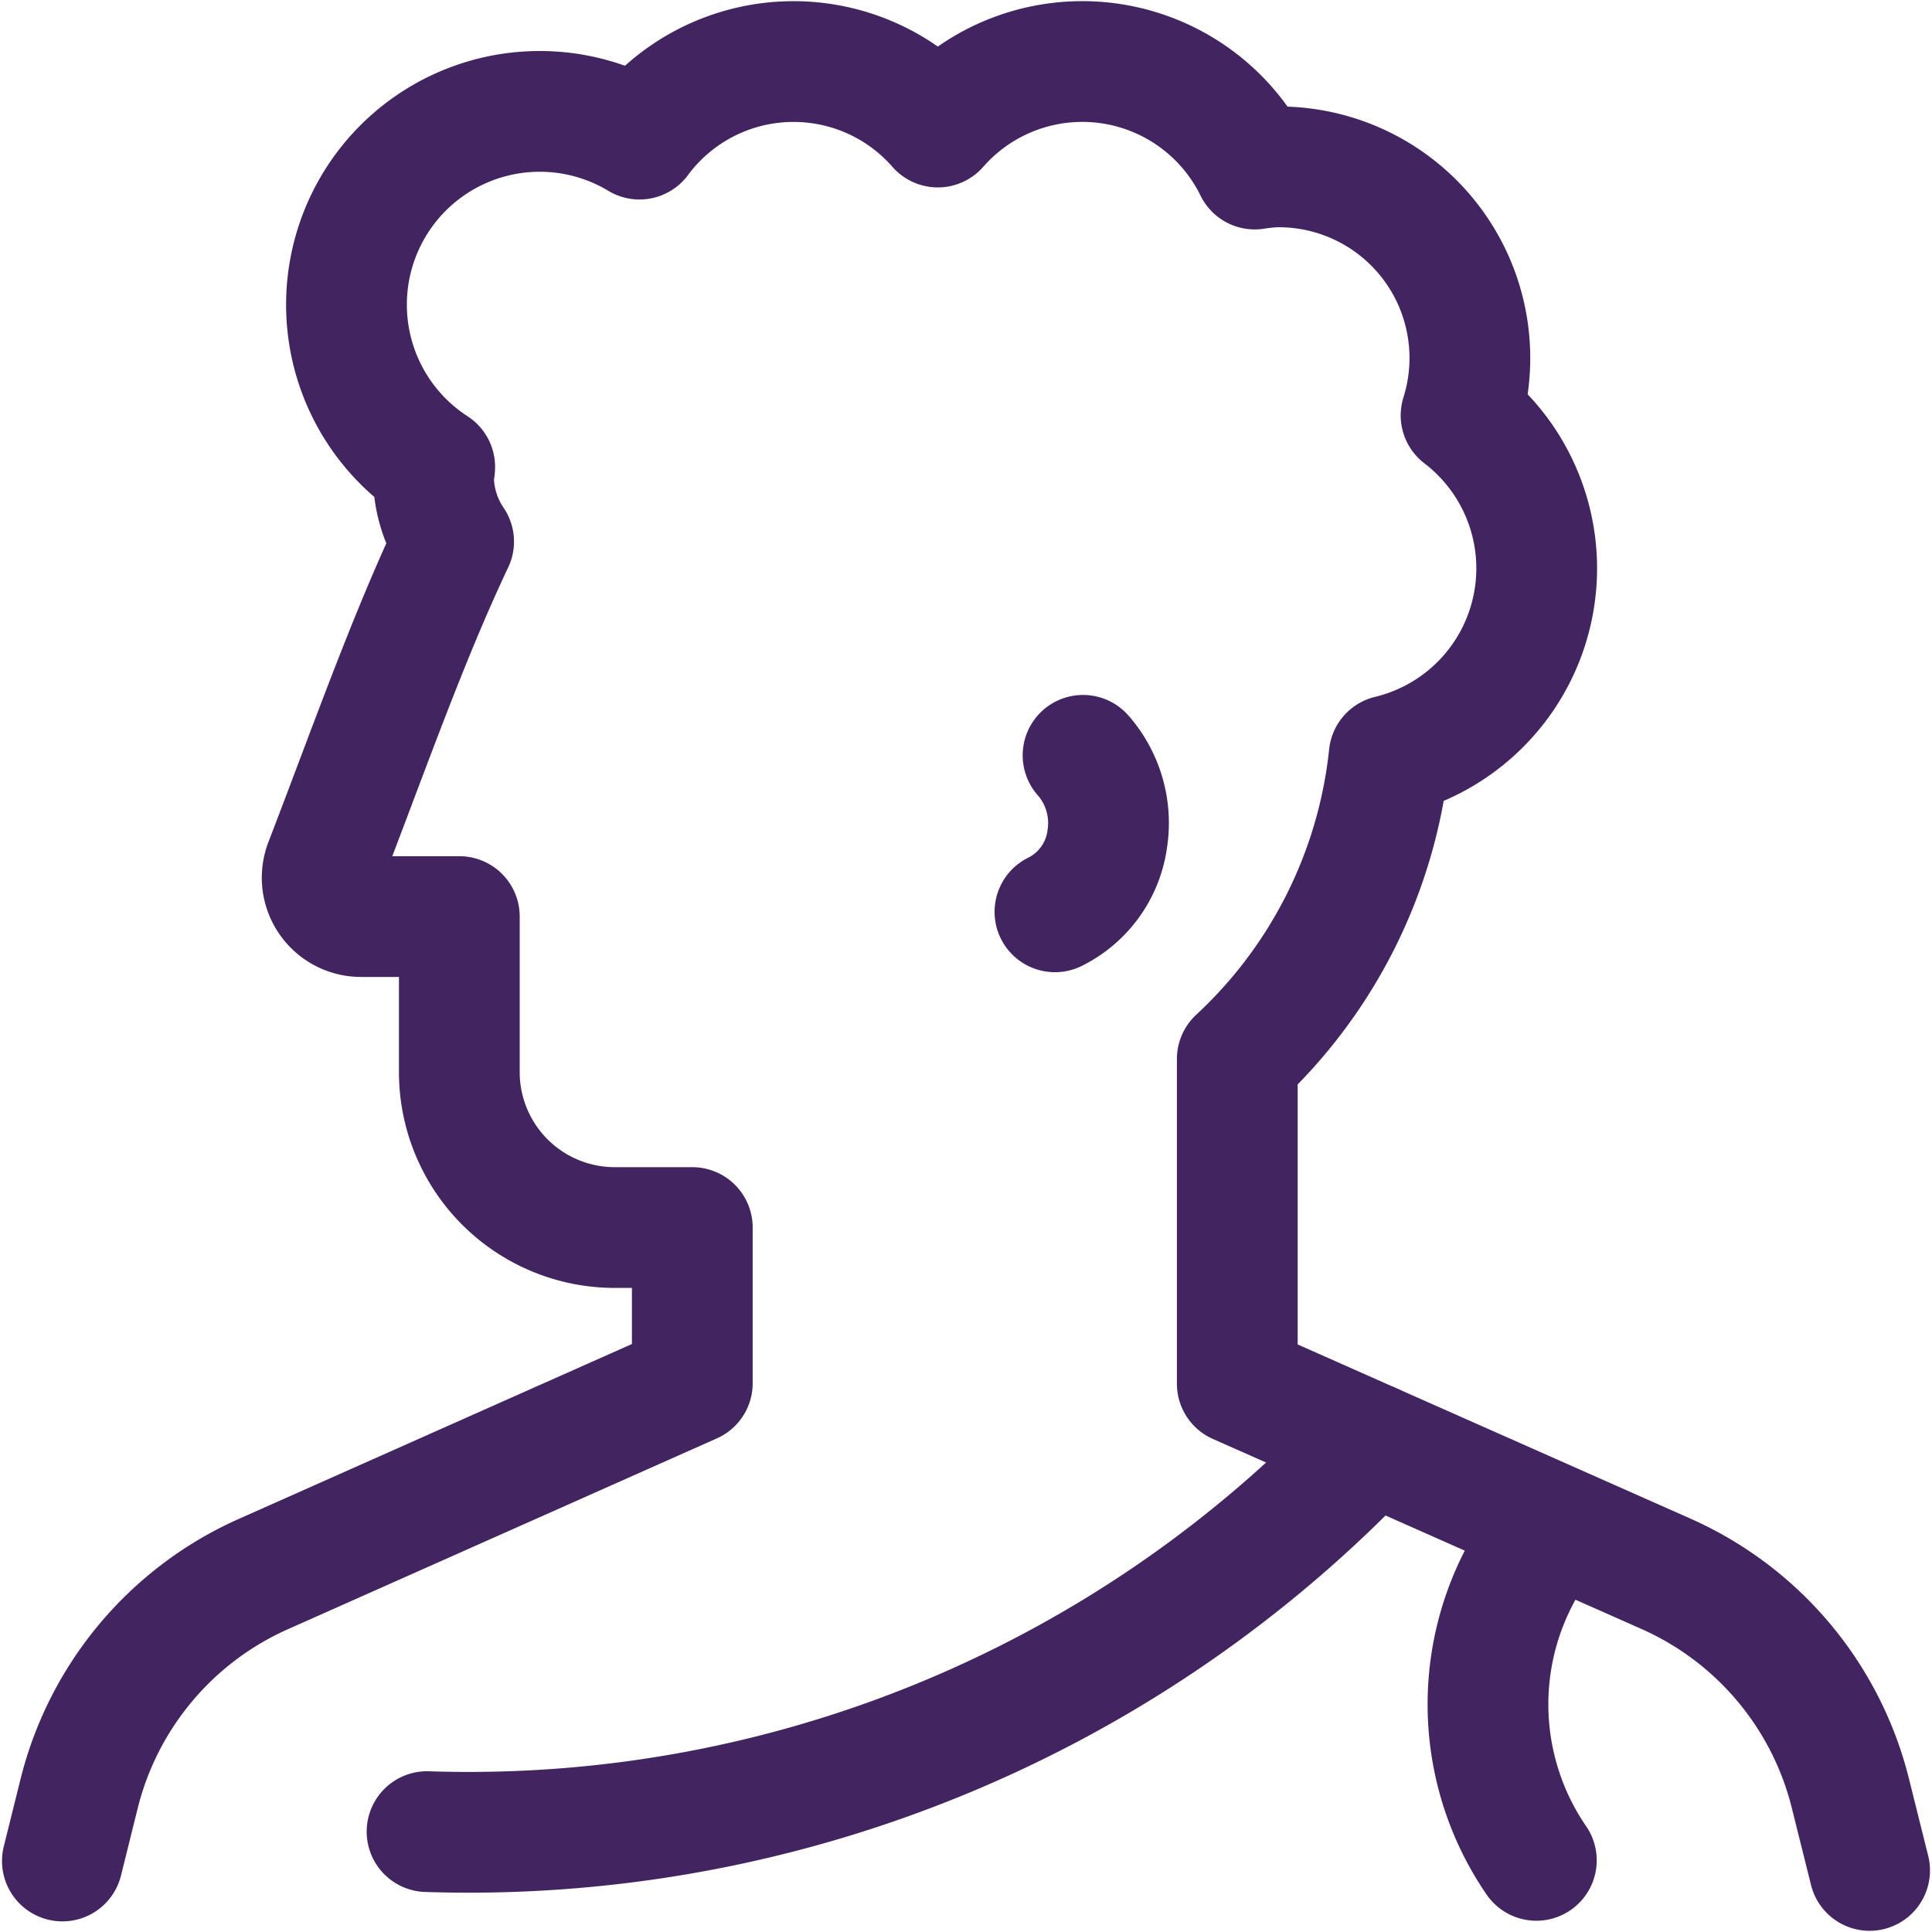 <svg width="24" height="24" viewBox="0 0 24 24" fill="none" xmlns="http://www.w3.org/2000/svg">
    <g clip-path="url(#iu0sn8hoga)" stroke="#422461" stroke-width="1.5" stroke-linecap="round" stroke-linejoin="round">
        <path d="M13.454 9.383a1.276 1.276 0 0 1 .3 1.044 1.187 1.187 0 0 1-.649.9M5.305 22.753a15.438 15.438 0 0 0 11.734-4.823M19.085 19.234a3.426 3.426 0 0 0 0 3.876"/>
        <path d="m23.225 23.235-.24-.962a4.055 4.055 0 0 0-2.286-2.721l-5.329-2.363v-4.034a5.993 5.993 0 0 0 1.887-3.769 2.392 2.392 0 0 0 .893-4.226 2.375 2.375 0 0 0-2.3-3.087 2.278 2.278 0 0 0-.263.027 2.386 2.386 0 0 0-3.937-.522 2.382 2.382 0 0 0-3.706.15A2.401 2.401 0 0 0 5.4 5.8c0 .04-.015.075-.015.115 0 .29.087.574.25.813-.569 1.2-1.05 2.573-1.6 4a.483.483 0 0 0 .45.658h1.221v1.932a1.931 1.931 0 0 0 1.932 1.931H8.6v1.934l-5.325 2.369a4.057 4.057 0 0 0-2.29 2.721l-.21.845"/>
    </g>
    <defs>
        <clipPath id="iu0sn8hoga">
            <path fill="#fff" d="M0 0h24v24H0z"/>
        </clipPath>
    </defs>
</svg>
